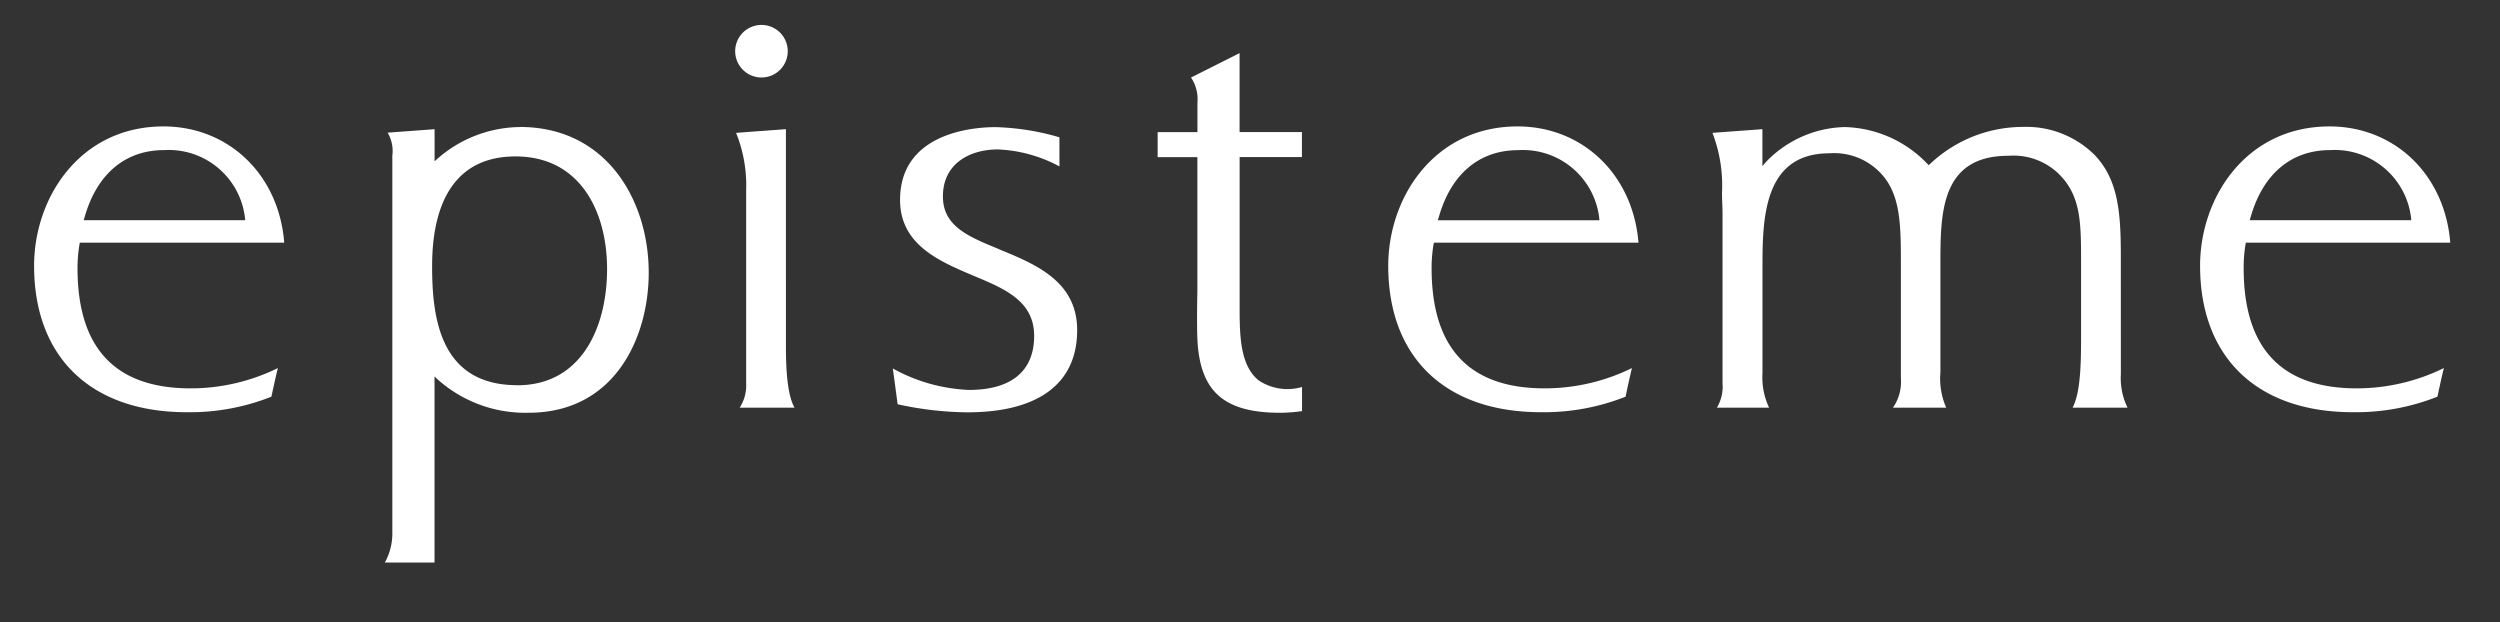 <svg height="53" viewBox="0 0 213 53" width="213" xmlns="http://www.w3.org/2000/svg" xmlns:xlink="http://www.w3.org/1999/xlink"><rect x="0" y="0" width="213" height="53" fill="#333333" stroke="none"/><clipPath id="a"><path d="m-.06.195h213v53h-213z"/></clipPath><g clip-path="url(#a)" transform="translate(.06 -.195)"><g transform="translate(2.473 1.603)"><g fill="#fff"><path d="m8.11 56.956c1.041-3.636 3.433-5.688 6.768-5.688a6.538 6.538 0 0 1 6.882 5.717l.031.257h-13.768zm-.414 2.2h17.415c-.455-5.819-4.759-9.905-10.286-9.905-7.083-.001-11.025 6.031-11.025 11.872 0 7.845 4.892 12.477 13.009 12.477a18.826 18.826 0 0 0 7.207-1.322c.05-.221.366-1.695.552-2.438a16.879 16.879 0 0 1 -7.431 1.728c-6.467-.001-9.637-3.468-9.637-10.23a12 12 0 0 1 .168-2.04z" transform="translate(-3.428 -39.887)"/><path d="m565.682 56.956c1.035-3.636 3.427-5.684 6.767-5.684a6.548 6.548 0 0 1 6.888 5.717l.021.257h-13.767zm-.414 2.2h17.421c-.472-5.819-4.776-9.905-10.3-9.905-7.085 0-11.021 6.032-11.021 11.873 0 7.844 4.9 12.475 13.007 12.475a18.865 18.865 0 0 0 7.213-1.322c.048-.221.356-1.695.544-2.438a16.874 16.874 0 0 1 -7.449 1.728c-6.445 0-9.62-3.462-9.62-10.228a12.224 12.224 0 0 1 .164-2.04z" transform="translate(-445.623 -39.887)"/><path d="m899.952 56.956c1.041-3.636 3.431-5.688 6.771-5.688a6.546 6.546 0 0 1 6.886 5.717l.023.257h-13.762zm-.414 2.2h17.417c-.466-5.819-4.759-9.905-10.288-9.905-7.087 0-11.027 6.032-11.027 11.873 0 7.844 4.894 12.475 13.013 12.475a18.839 18.839 0 0 0 7.207-1.322c.05-.221.362-1.695.548-2.438a16.85 16.85 0 0 1 -7.43 1.728c-6.454 0-9.626-3.462-9.626-10.228a12.036 12.036 0 0 1 .159-2.04z" transform="translate(-710.725 -39.887)"/><path d="m159.542 71.472c-6.595 0-7.271-5.717-7.271-10.139 0-5.817 2.235-9.353 7.1-9.353 5.558 0 7.807 4.759 7.807 9.587 0 4.989-2.2 9.91-7.638 9.91m.207-22a10.826 10.826 0 0 0 -6.988 2.671l-.277.248v-2.738c-.5.046-3.172.234-4 .3a3.05 3.05 0 0 1 .4 1.951v32.1a5.115 5.115 0 0 1 -.639 2.574h4.234v-15.86l.292.279a11.207 11.207 0 0 0 7.729 2.816c7.381 0 10.228-6.475 10.228-11.933 0-6.121-3.559-12.415-10.984-12.415" transform="translate(-117.988 -40.061)"/><path d="m297.086 50.38c-.4.035-3.474.252-4.246.317a11.913 11.913 0 0 1 .859 4.877v16.483a3.472 3.472 0 0 1 -.552 2.051h4.67c-.561-1.012-.73-2.928-.73-5.173z" transform="translate(-232.659 -40.783)"/><path d="m366.429 59.932c-2.587-1.062-4.79-1.939-4.79-4.492 0-2.825 2.316-4.008 4.689-4.008a12.094 12.094 0 0 1 5.239 1.448v-2.48a21.194 21.194 0 0 0 -5.452-.867c-2.375 0-8.126.708-8.126 6.2 0 3.809 3.311 5.217 6.282 6.471 2.644 1.107 5.142 2.14 5.142 5.119s-1.924 4.6-5.558 4.6a14.6 14.6 0 0 1 -6.485-1.827c.114.772.364 2.727.414 3.048a28.746 28.746 0 0 0 5.924.687c6.059 0 9.369-2.444 9.369-7 0-4.138-3.487-5.6-6.64-6.886" transform="translate(-283.836 -40.109)"/><path d="m473.4 19.06-4.138 2.08a3.323 3.323 0 0 1 .548 2.154v2.5h-3.39v2.127h3.385v11.379s-.062 2.733 0 4.091c.195 4.519 2.276 6.313 7.054 6.313a14.484 14.484 0 0 0 1.862-.139v-2.059a4.409 4.409 0 0 1 -3.687-.555c-1.548-1.242-1.629-3.681-1.629-6.094v-12.941h5.308v-2.127h-5.313z" transform="translate(-370.321 -15.944)"/><path d="m729.668 60.41c0-3.749-.244-6.475-2.235-8.567a8.283 8.283 0 0 0 -6.175-2.384 11.534 11.534 0 0 0 -7.731 3.05l-.225.207-.207-.207a10.058 10.058 0 0 0 -6.965-3.038 9.6 9.6 0 0 0 -6.7 2.978l-.3.35v-3.149c-.643.054-3.725.269-4.255.317a12.45 12.45 0 0 1 .813 5.107c0 .621.056 1.359.046 1.953v14.3a3.452 3.452 0 0 1 -.482 2.051h4.448a6.074 6.074 0 0 1 -.563-2.959v-8.833c0-4.153 0-9.881 5.707-9.881a5.459 5.459 0 0 1 4.223 1.55c1.862 1.819 1.862 4.511 1.862 7.975v9.616a3.893 3.893 0 0 1 -.675 2.533h4.538a6.176 6.176 0 0 1 -.495-3.013v-9.188c0-4.333 0-9.26 5.784-9.26a5.557 5.557 0 0 1 4.323 1.564c1.906 1.906 1.877 4.217 1.877 7.727v6.351c0 2.553-.11 4.652-.724 5.819h4.683a5.723 5.723 0 0 1 -.569-2.849z" transform="translate(-551.507 -40.053)"/><path d="m294.707 7.46a2.239 2.239 0 1 0 2.241 2.24 2.239 2.239 0 0 0 -2.241-2.24z" transform="translate(-232.365 -6.744)"/></g><path d="m0 0h206.79v58.481h-206.79z" fill="none"/></g></g></svg>